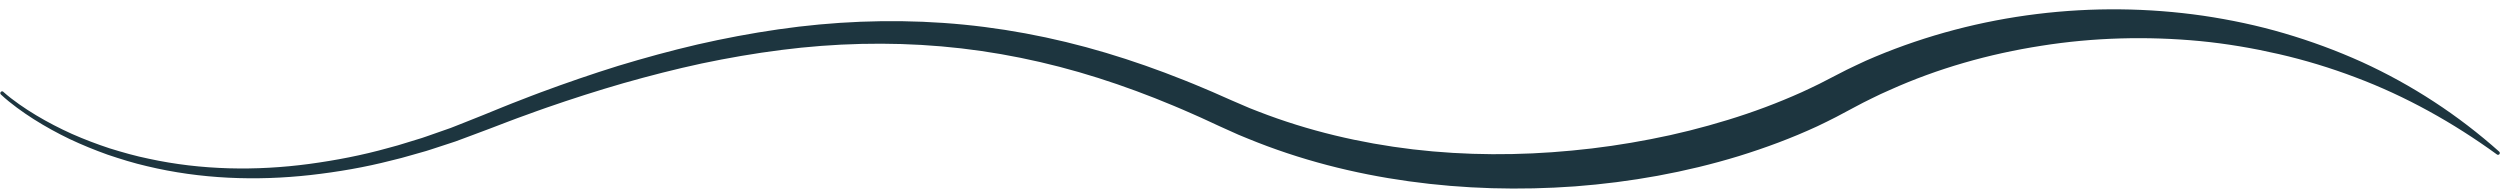 <?xml version="1.0" encoding="UTF-8" standalone="no"?><svg xmlns="http://www.w3.org/2000/svg" xmlns:xlink="http://www.w3.org/1999/xlink" fill="#1d353f" height="73.4" preserveAspectRatio="xMidYMid meet" version="1" viewBox="21.7 451.9 963.2 73.4" width="963.2" zoomAndPan="magnify"><g id="change1_1"><path d="M22.99,487.3c1.89,1.69,3.98,3.28,6.1,4.77c2.12,1.49,4.3,2.91,6.53,4.24c4.45,2.67,9.08,5.06,13.81,7.19 c4.75,2.1,9.61,3.94,14.53,5.56c4.96,1.53,9.95,2.96,15.03,3.99c20.28,4.41,41.3,4.76,61.82,2.02c10.26-1.39,20.46-3.35,30.44-6.15 c2.52-0.61,4.99-1.39,7.47-2.16l3.72-1.14c1.24-0.37,2.48-0.75,3.7-1.2l7.34-2.57l1.83-0.64l1.81-0.71l3.62-1.43 c4.8-1.87,9.67-3.87,14.54-5.86c2.43-1.01,4.89-1.93,7.34-2.89c2.46-0.94,4.9-1.92,7.37-2.82c9.86-3.66,19.82-7.09,29.88-10.22 c10.09-3.05,20.26-5.85,30.55-8.24c10.3-2.35,20.69-4.32,31.18-5.83c20.96-3.03,42.3-3.95,63.52-2.48 c21.23,1.47,42.29,5.44,62.66,11.52c10.19,3.04,20.21,6.58,30.06,10.51c2.48,0.95,4.91,2.01,7.36,3.02c2.46,1,4.87,2.08,7.29,3.15 l3.63,1.6l3.51,1.51l3.51,1.51c1.18,0.48,2.38,0.93,3.56,1.39c19.03,7.38,39.08,12.1,59.39,14.51c20.32,2.39,40.92,2.42,61.28,0.46 c10.19-0.95,20.32-2.43,30.34-4.39c10.03-1.92,19.94-4.43,29.67-7.41c9.73-2.97,19.26-6.53,28.47-10.67 c2.29-1.06,4.57-2.12,6.83-3.24l6.88-3.54c2.41-1.24,4.81-2.5,7.28-3.61l3.68-1.72c1.23-0.56,2.48-1.07,3.72-1.6 c39.9-16.67,83.99-21.87,126.29-15.77c10.57,1.57,21.03,3.77,31.26,6.78c10.22,3,20.23,6.69,29.91,11.06 c19.33,8.82,37.22,20.54,52.9,34.53c0.29,0.26,0.31,0.7,0.06,0.99c-0.24,0.27-0.64,0.31-0.93,0.1l-0.01-0.01 c-16.9-12.26-35.15-22.46-54.49-29.71c-9.65-3.66-19.52-6.66-29.54-8.96c-10.02-2.3-20.15-4.02-30.35-5.01 c-20.4-1.93-41.01-1.39-61.16,1.81c-20.15,3.13-39.91,8.72-58.37,17.03c-1.15,0.52-2.32,1-3.46,1.55l-3.41,1.65 c-2.29,1.07-4.51,2.27-6.74,3.45l-7.03,3.74c-2.41,1.24-4.85,2.43-7.3,3.6c-9.83,4.55-19.96,8.3-30.23,11.48 c-20.56,6.29-41.77,10.05-63.1,11.67c-21.34,1.55-42.83,0.99-64.03-1.96c-21.19-2.93-42.11-8.27-61.96-16.42 c-1.24-0.51-2.49-1-3.72-1.53l-3.67-1.65l-3.67-1.65l-3.52-1.63c-2.35-1.08-4.69-2.18-7.06-3.19c-2.37-1.02-4.72-2.1-7.11-3.06 c-9.52-3.98-19.19-7.58-29.01-10.69c-19.63-6.22-39.88-10.39-60.39-12.16c-20.51-1.77-41.23-1.23-61.74,1.39 c-10.26,1.3-20.47,3.07-30.61,5.2c-10.14,2.18-20.19,4.76-30.19,7.6c-9.98,2.88-19.89,6.05-29.73,9.47 c-2.46,0.84-4.9,1.76-7.35,2.64c-2.45,0.89-4.9,1.75-7.33,2.7c-4.86,1.86-9.71,3.73-14.7,5.56l-3.71,1.38l-1.86,0.69l-1.88,0.62 l-7.53,2.46c-1.25,0.43-2.52,0.79-3.79,1.14l-3.81,1.08c-2.54,0.72-5.07,1.46-7.66,2.03c-10.23,2.64-20.68,4.42-31.18,5.61 c-20.99,2.34-42.43,1.53-62.99-3.41c-5.15-1.18-10.19-2.76-15.19-4.44c-4.97-1.78-9.86-3.77-14.63-6.02 c-4.75-2.29-9.38-4.83-13.83-7.65c-2.23-1.41-4.4-2.9-6.52-4.47c-2.12-1.57-4.17-3.21-6.13-5.05c-0.28-0.26-0.3-0.71-0.03-0.99 c0.26-0.28,0.69-0.29,0.98-0.04L22.99,487.3z"/></g></svg>